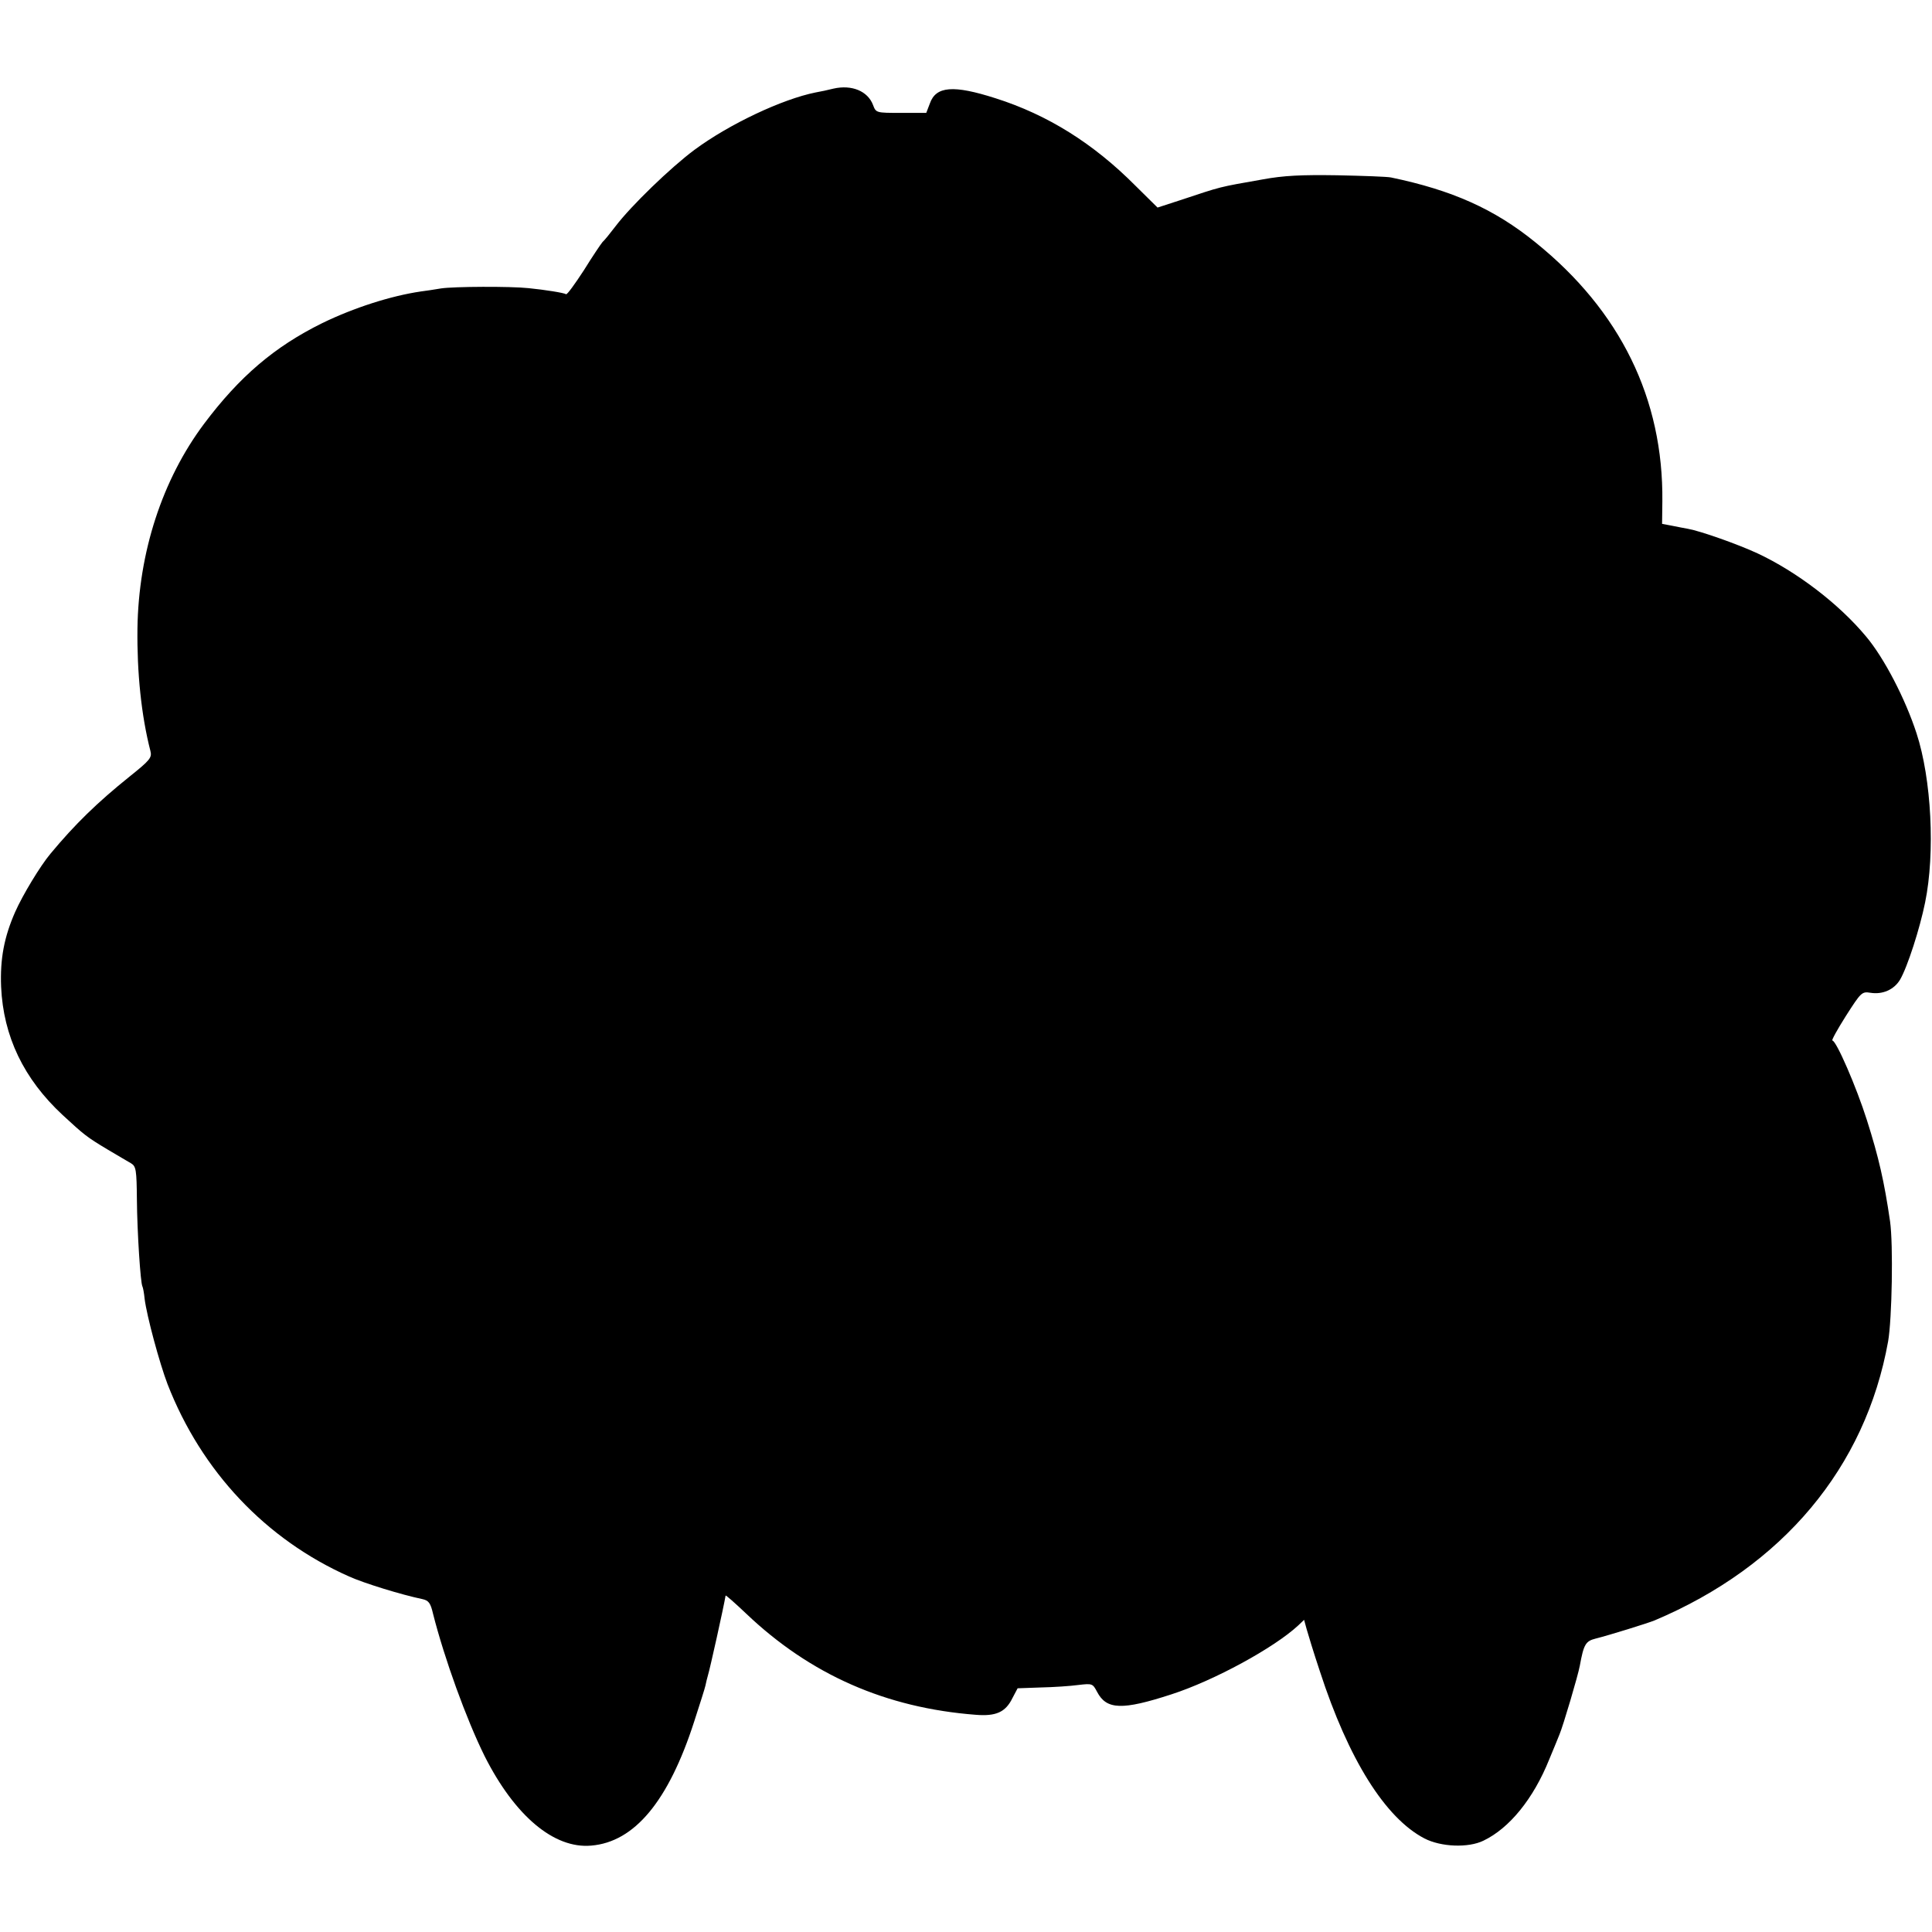 <?xml version="1.0" standalone="no"?>
<!DOCTYPE svg PUBLIC "-//W3C//DTD SVG 20010904//EN"
 "http://www.w3.org/TR/2001/REC-SVG-20010904/DTD/svg10.dtd">
<svg version="1.0" xmlns="http://www.w3.org/2000/svg"
 width="700pt" height="700pt" viewBox="0 0 700 700"
 preserveAspectRatio="xMidYMid meet">
<g transform="translate(0,700) scale(0.1,-0.1)"
fill="#000000" stroke="none">
<path d="M3020 6679 c-19 -5 -48 -11 -65 -14 -120 -24 -312 -114 -439 -208
-86 -64 -229 -202 -286 -277 -19 -25 -40 -51 -47 -57 -6 -7 -37 -53 -68 -103
-32 -49 -60 -88 -64 -86 -7 5 -76 16 -136 22 -66 7 -271 6 -317 -1 -24 -4 -56
-9 -73 -11 -109 -16 -243 -59 -358 -115 -172 -85 -299 -193 -428 -365 -151
-202 -237 -465 -241 -741 -2 -160 14 -316 47 -444 6 -24 -1 -33 -76 -93 -117
-94 -198 -173 -286 -279 -37 -44 -101 -150 -128 -211 -40 -91 -55 -170 -51
-271 8 -180 82 -334 223 -465 77 -71 86 -79 163 -125 36 -21 74 -44 85 -50 18
-11 20 -24 21 -131 1 -118 13 -303 20 -315 2 -3 6 -24 8 -45 8 -63 54 -233 83
-309 123 -316 356 -563 658 -697 53 -24 189 -66 266 -82 22 -5 29 -14 38 -53
41 -162 121 -383 187 -516 109 -216 251 -336 386 -324 157 13 280 161 373 449
20 62 39 121 41 131 2 10 6 27 9 37 7 22 57 247 64 289 1 2 34 -27 74 -65 233
-222 507 -342 832 -367 73 -6 108 9 133 60 l19 36 84 3 c46 1 107 5 136 9 51
6 52 5 68 -25 34 -65 91 -67 269 -9 155 50 373 169 460 250 l21 20 9 -33 c5
-18 26 -87 48 -153 104 -320 237 -532 379 -606 60 -31 159 -35 214 -8 94 45
181 152 238 294 16 39 33 79 37 90 13 30 68 216 74 250 14 77 21 89 57 98 48
12 190 56 214 66 464 196 764 554 846 1011 14 80 19 351 7 435 -21 144 -41
232 -84 367 -38 120 -111 288 -125 288 -4 0 18 40 49 89 55 86 58 89 89 84 44
-7 85 11 107 47 27 46 72 186 91 280 37 180 23 448 -31 613 -41 126 -118 274
-183 351 -99 119 -252 235 -393 301 -71 33 -207 81 -252 89 -12 2 -37 7 -57
11 l-37 7 1 81 c4 372 -152 691 -460 939 -149 121 -302 189 -523 235 -14 3
-101 6 -195 8 -130 2 -194 -1 -270 -15 -164 -29 -144 -24 -301 -76 l-80 -26
-80 79 c-152 153 -318 257 -507 317 -153 49 -216 44 -238 -19 l-13 -34 -91 0
c-91 0 -91 0 -102 29 -19 50 -77 74 -143 59z"/>
</g>
</svg>
